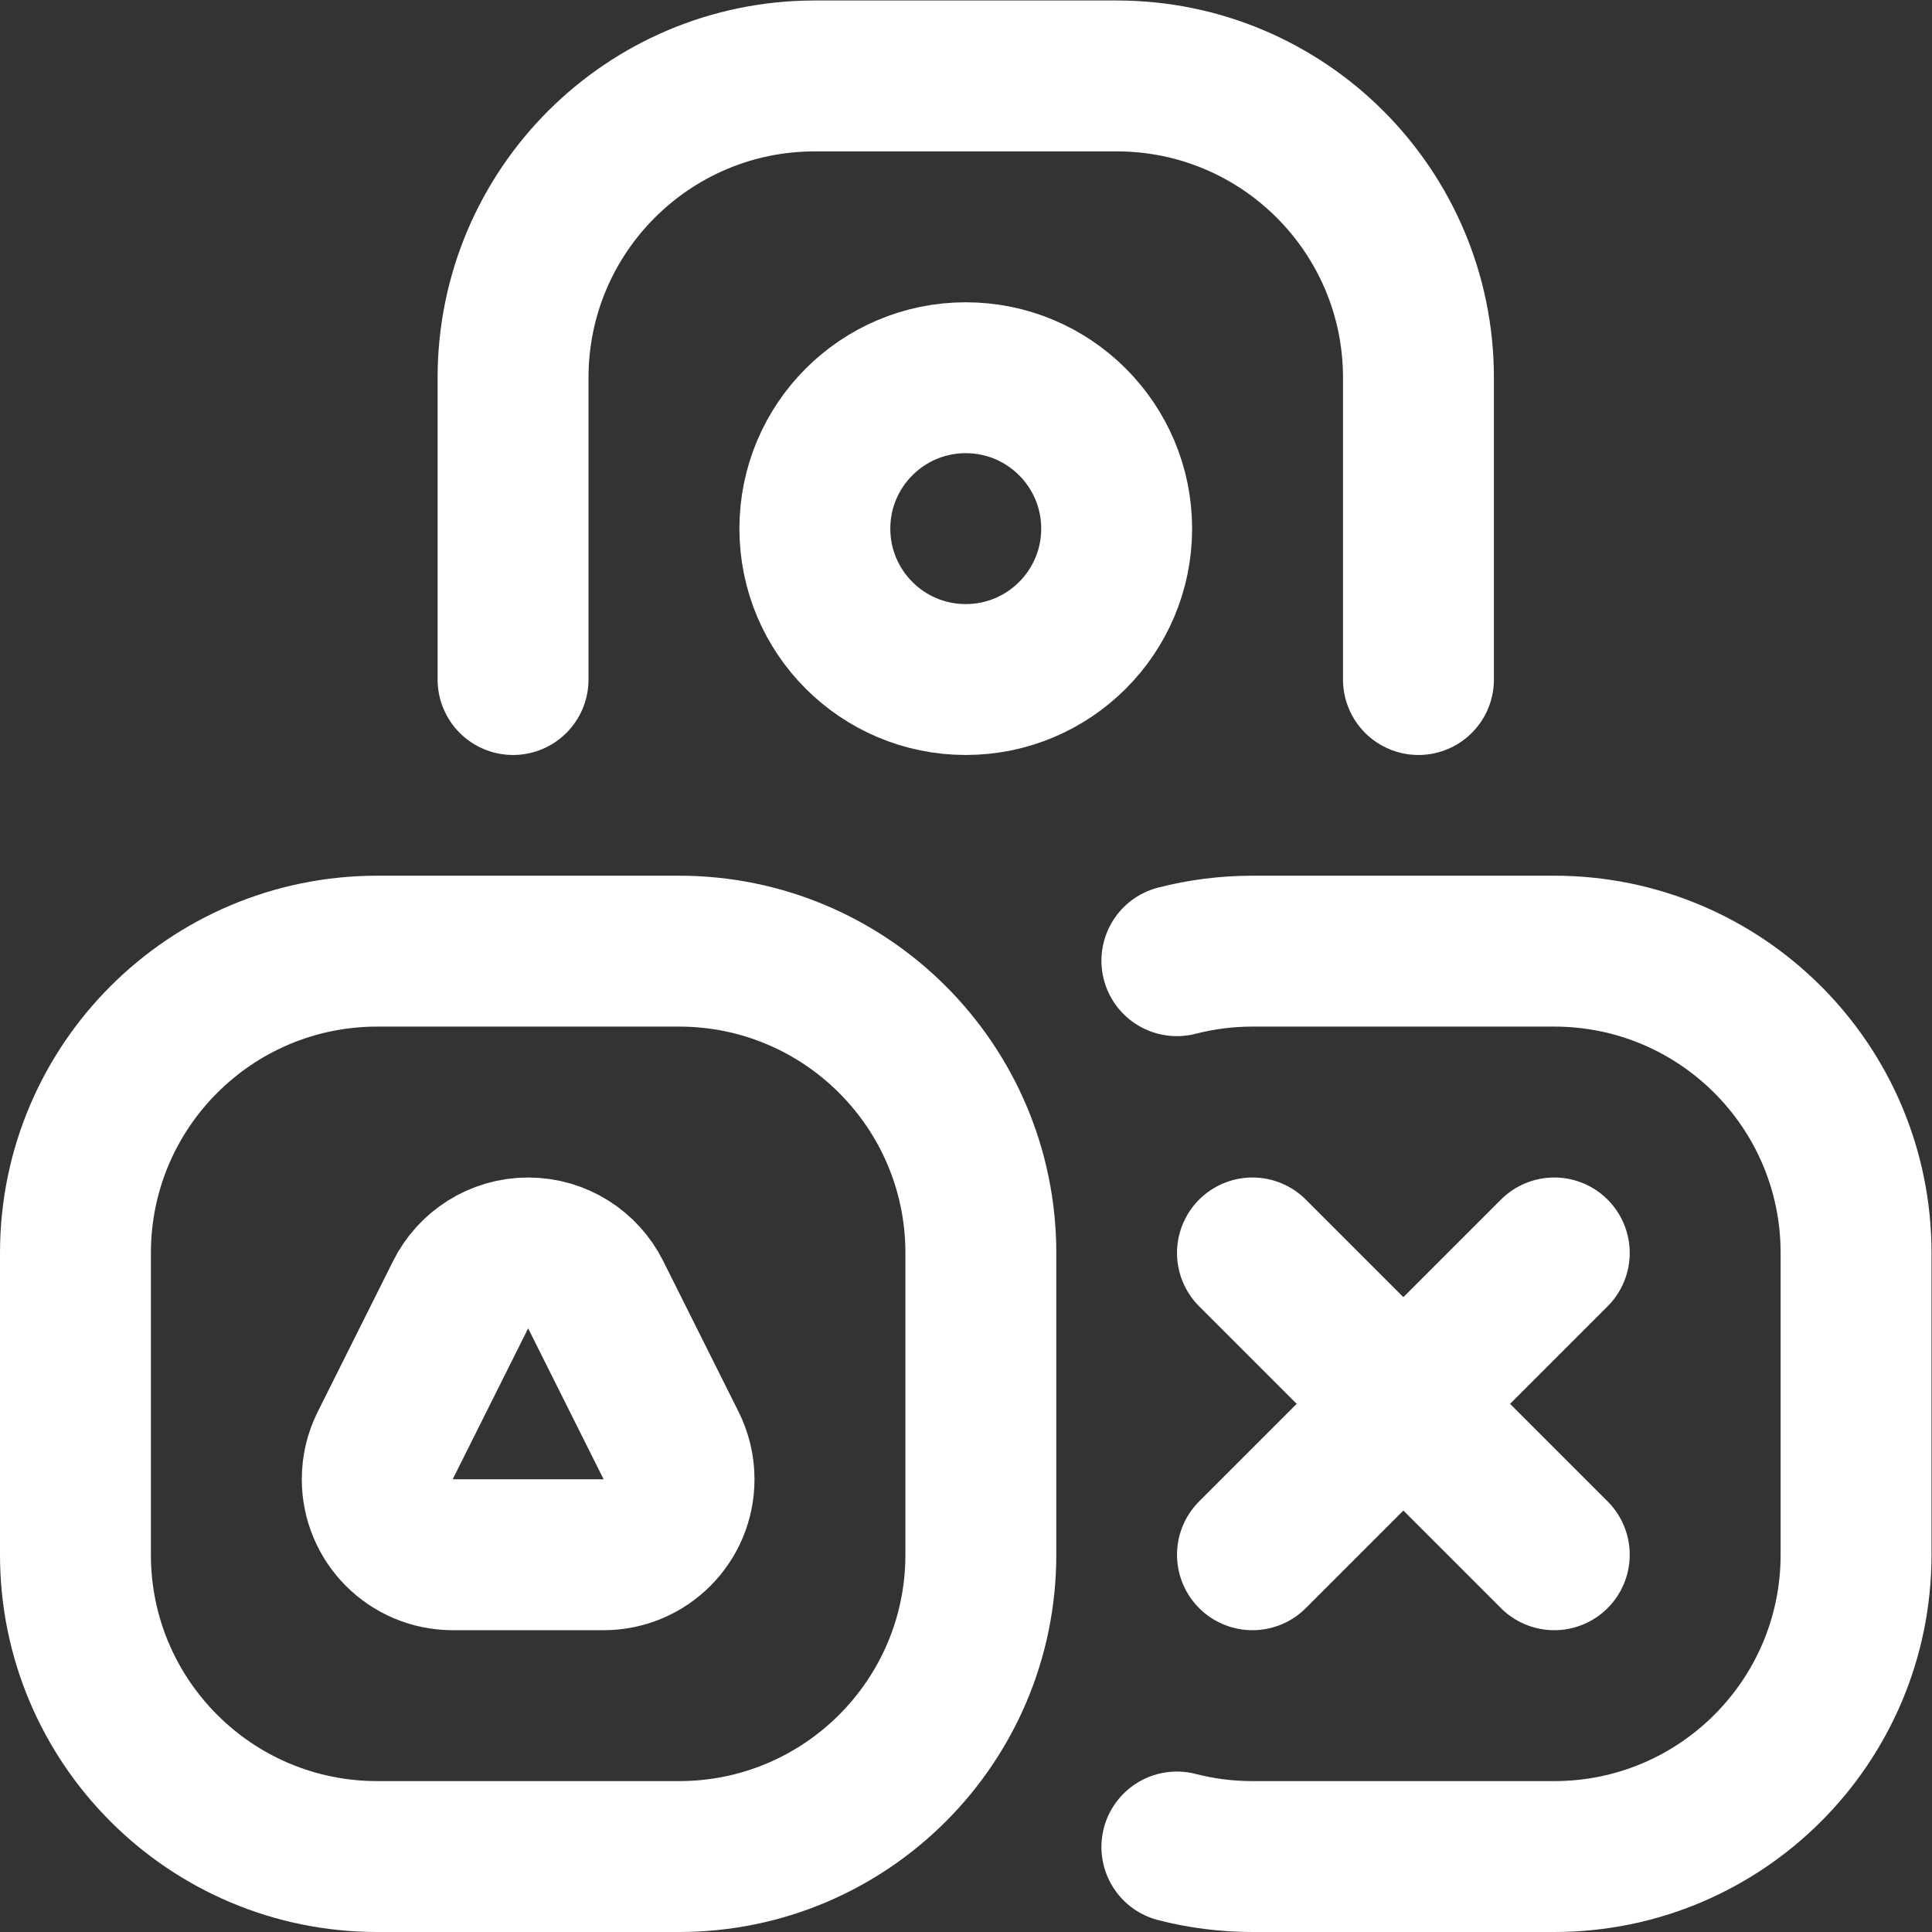 <svg version="1.1" id="svg1083" xml:space="preserve" width="300" height="300" viewBox="0 0 682.667 682.667" xmlns="http://www.w3.org/2000/svg" xmlns:svg="http://www.w3.org/2000/svg" xmlns:xlink="http://www.w3.org/1999/xlink" xmlns:svgjs="http://svgjs.dev/svgjs"><rect x="0" y="0" width="682.667" height="682.667" fill="#333333" stroke="none"/><g width="100%" height="100%" transform="matrix(1,0,0,1,0,0)"><defs id="defs1087"><clipPath clipPathUnits="userSpaceOnUse" id="clipPath1097"><path d="M 0,512 H 512 V 0 H 0 Z" id="path1095" fill="#ffffff" fill-opacity="1" data-original-color="#000000ff" stroke="none" stroke-opacity="1"/></clipPath></defs><g id="g1089" transform="matrix(1.333,0,0,-1.333,0,682.667)"><g id="g1091"><g id="g1093" clip-path="url(#clipPath1097)"><g id="g1099" transform="translate(180,20)"><path d="m 0,0 h -80 c -44.183,0 -80,35.817 -80,80 v 80 c 0,44.183 35.817,80 80,80 H 0 c 44.183,0 80,-35.817 80,-80 V 80 C 80,35.817 44.183,0 0,0 Z" style="stroke-linecap: round; stroke-linejoin: round; stroke-miterlimit: 10; stroke-dasharray: none;" id="path1101" fill="none" fill-opacity="1" stroke="#ffffff" stroke-opacity="1" data-original-stroke-color="#000000ff" stroke-width="40" data-original-stroke-width="40"/></g><g id="g1103" transform="translate(136,332)"><path d="m 0,0 v 80 c 0,44.183 35.817,80 80,80 h 80 c 44.183,0 80,-35.817 80,-80 V 0" style="stroke-linecap: round; stroke-linejoin: round; stroke-miterlimit: 10; stroke-dasharray: none;" id="path1105" fill="none" fill-opacity="1" stroke="#ffffff" stroke-opacity="1" data-original-stroke-color="#000000ff" stroke-width="40" data-original-stroke-width="40"/></g><g id="g1107" transform="translate(311.963,257.47)"><path d="m 0,0 c 6.403,1.651 13.118,2.53 20.037,2.53 h 80 c 44.183,0 80,-35.817 80,-80 v -80 c 0,-44.183 -35.817,-80 -80,-80 h -80 c -6.919,0 -13.634,0.878 -20.037,2.53" style="stroke-linecap: round; stroke-linejoin: round; stroke-miterlimit: 10; stroke-dasharray: none;" id="path1109" fill="none" fill-opacity="1" stroke="#ffffff" stroke-opacity="1" data-original-stroke-color="#000000ff" stroke-width="40" data-original-stroke-width="40"/></g><g id="g1111" transform="translate(296,372)"><path d="m 0,0 c 0,-22.091 -17.908,-40 -40,-40 -22.092,0 -40,17.909 -40,40 0,22.091 17.908,40 40,40 C -17.908,40 0,22.091 0,0 Z" style="stroke-linecap: round; stroke-linejoin: round; stroke-miterlimit: 10; stroke-dasharray: none;" id="path1113" fill="none" fill-opacity="1" stroke="#ffffff" stroke-opacity="1" data-original-stroke-color="#000000ff" stroke-width="40" data-original-stroke-width="40"/></g><g id="g1115" transform="translate(332,180)"><path d="M 0,0 80,-80" style="stroke-linecap: round; stroke-linejoin: round; stroke-miterlimit: 10; stroke-dasharray: none;" id="path1117" fill="none" fill-opacity="1" stroke="#ffffff" stroke-opacity="1" data-original-stroke-color="#000000ff" stroke-width="40" data-original-stroke-width="40"/></g><g id="g1119" transform="translate(332,100)"><path d="M 0,0 80,80" style="stroke-linecap: round; stroke-linejoin: round; stroke-miterlimit: 10; stroke-dasharray: none;" id="path1121" fill="none" fill-opacity="1" stroke="#ffffff" stroke-opacity="1" data-original-stroke-color="#000000ff" stroke-width="40" data-original-stroke-width="40"/></g><g id="g1123" transform="translate(102.1,128.933)"><path d="m 0,0 c -1.343,-2.689 -2.1,-5.723 -2.1,-8.933 0,-11.046 8.954,-20 20,-20 h 40 c 11.046,0 20,8.954 20,20 0,3.21 -0.756,6.244 -2.099,8.933 l -20,40 C 52.52,46.562 45.735,51.067 37.9,51.067 30.066,51.067 23.281,46.562 20,40 Z" style="stroke-linecap: round; stroke-linejoin: round; stroke-miterlimit: 10; stroke-dasharray: none;" id="path1125" fill="none" fill-opacity="1" stroke="#ffffff" stroke-opacity="1" data-original-stroke-color="#000000ff" stroke-width="40" data-original-stroke-width="40"/></g></g></g></g></g></svg>